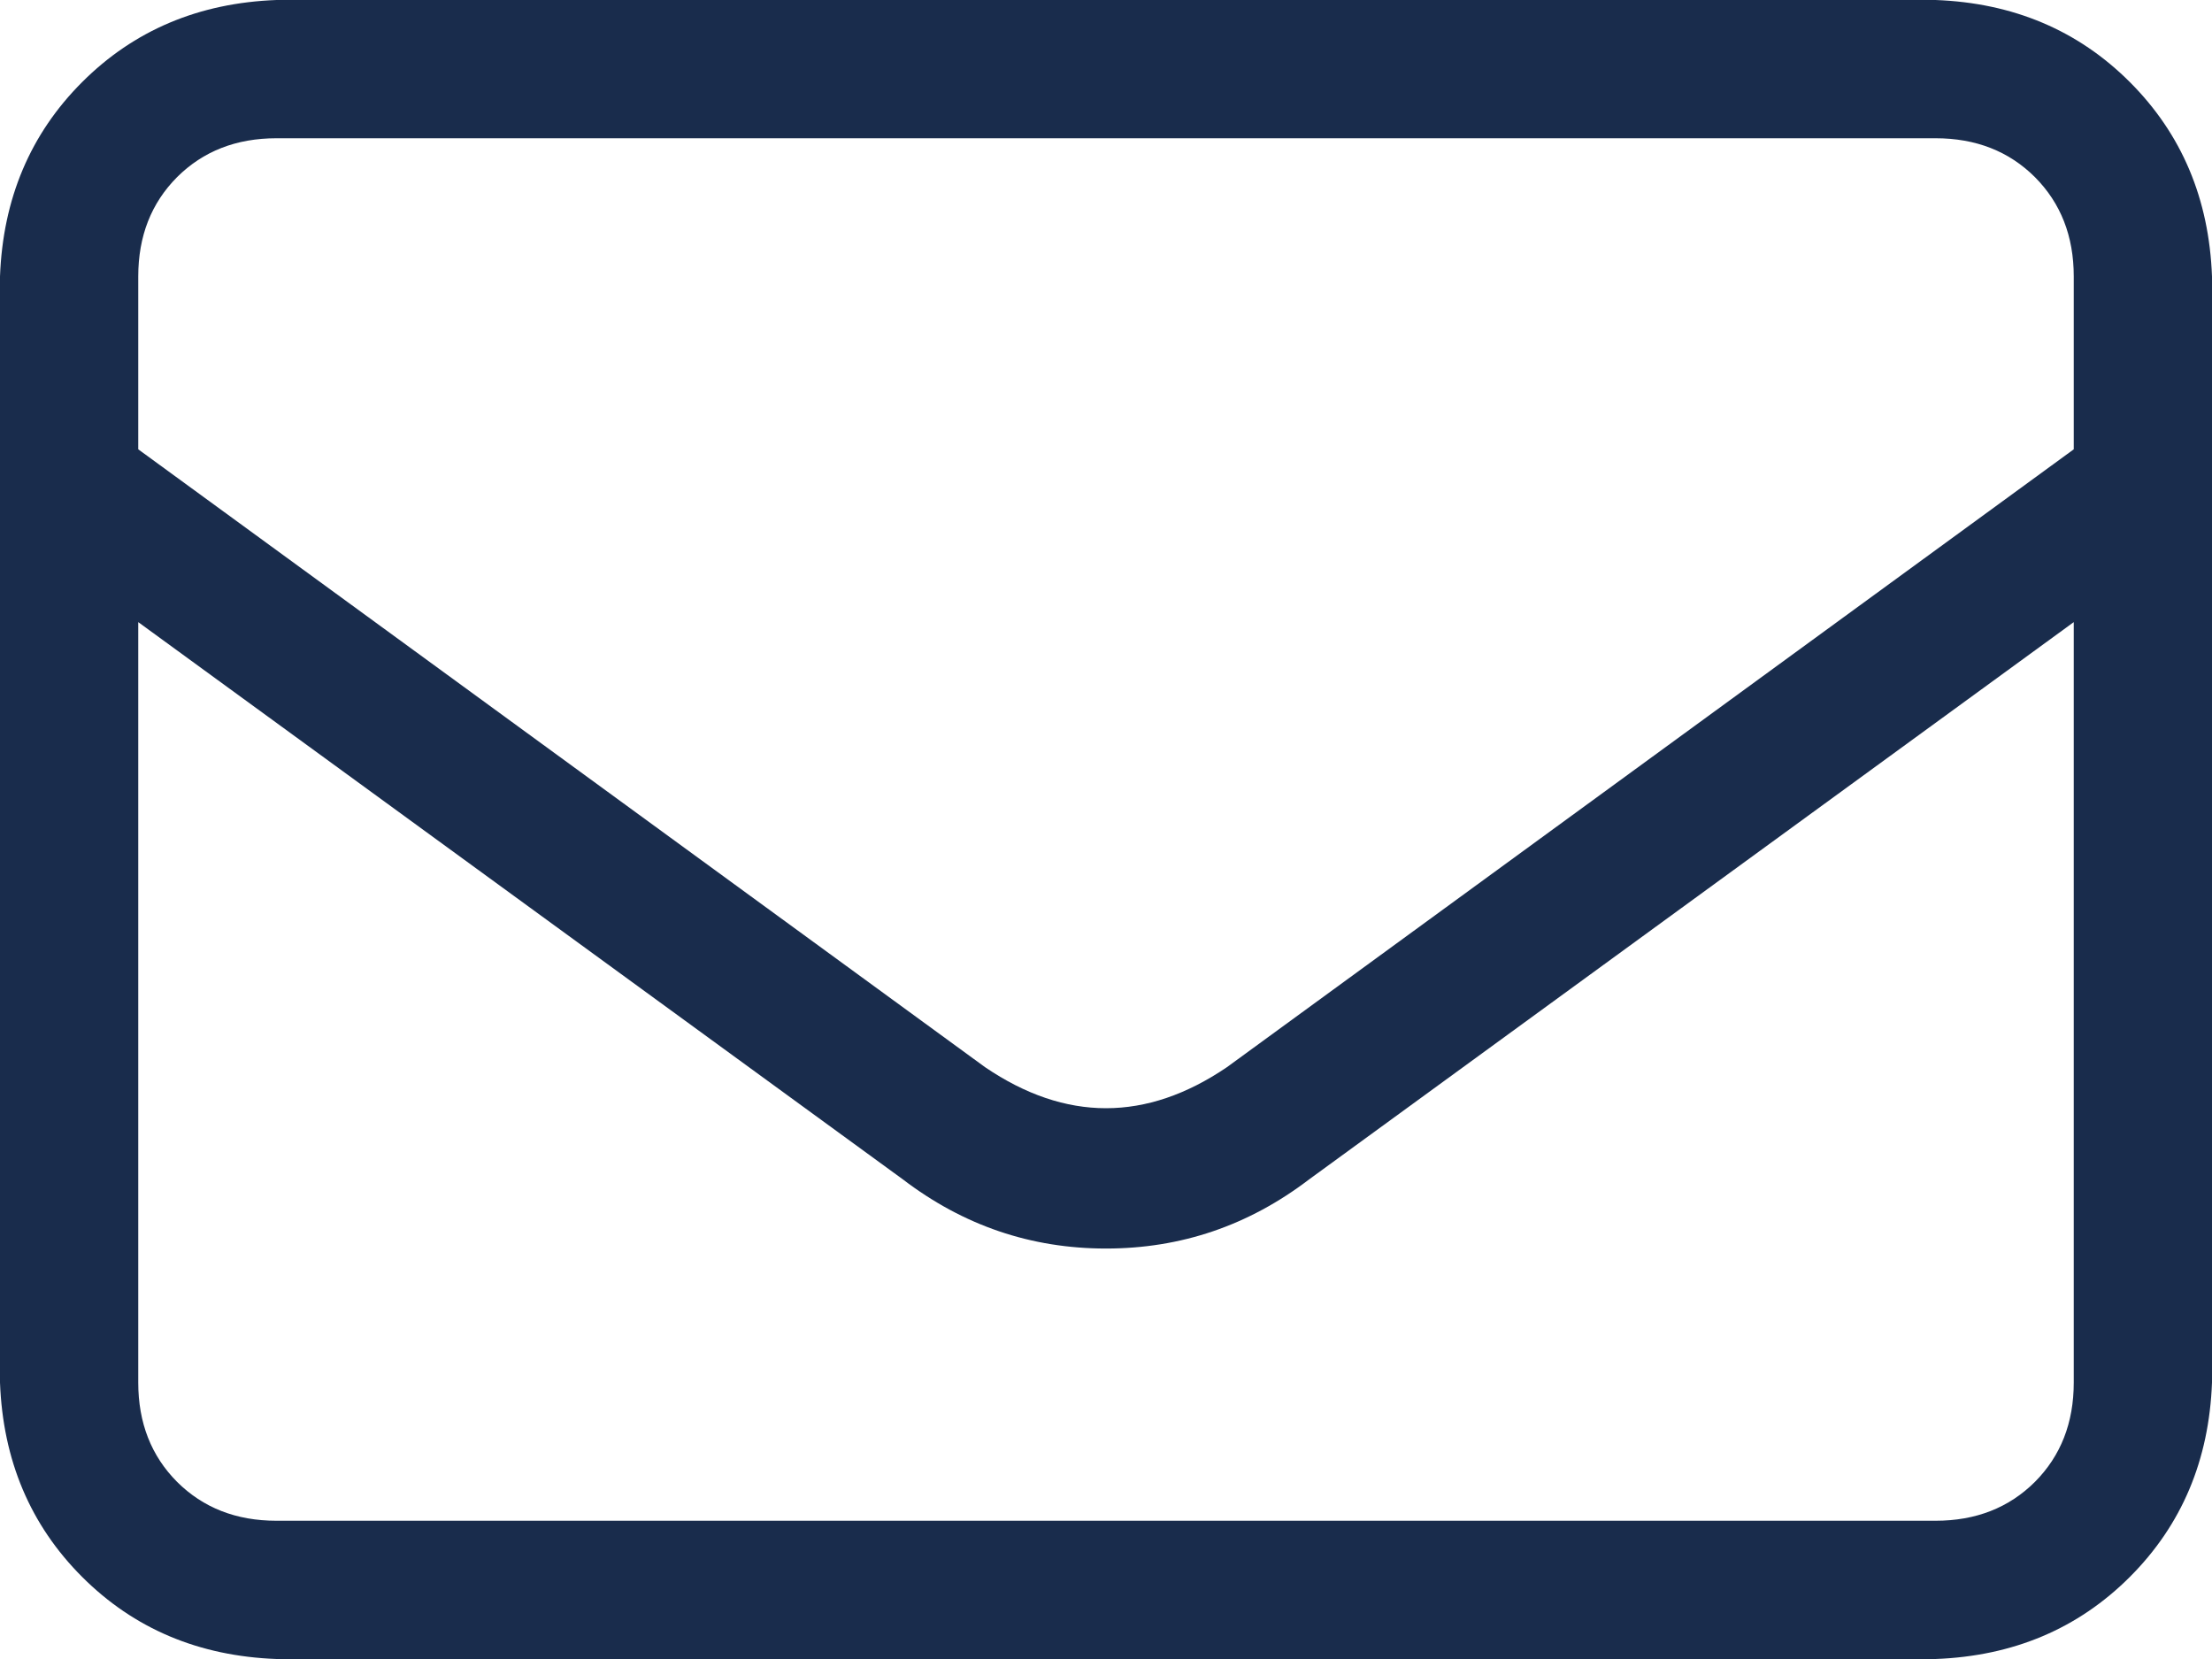 <svg width="16" height="12" viewBox="0 0 16 12" fill="none" xmlns="http://www.w3.org/2000/svg">
<path d="M2 1C1.708 1 1.469 1.094 1.281 1.281C1.094 1.469 1 1.708 1 2V3.25L7.125 7.719C7.708 8.115 8.292 8.115 8.875 7.719L15 3.25V2C15 1.708 14.906 1.469 14.719 1.281C14.531 1.094 14.292 1 14 1H2ZM1 4.5V10C1 10.292 1.094 10.531 1.281 10.719C1.469 10.906 1.708 11 2 11H14C14.292 11 14.531 10.906 14.719 10.719C14.906 10.531 15 10.292 15 10V4.5L9.469 8.531C9.031 8.865 8.542 9.031 8 9.031C7.458 9.031 6.969 8.865 6.531 8.531L1 4.5ZM0 2C0.021 1.438 0.219 0.969 0.594 0.594C0.969 0.219 1.438 0.021 2 0H14C14.562 0.021 15.031 0.219 15.406 0.594C15.781 0.969 15.979 1.438 16 2V10C15.979 10.562 15.781 11.031 15.406 11.406C15.031 11.781 14.562 11.979 14 12H2C1.438 11.979 0.969 11.781 0.594 11.406C0.219 11.031 0.021 10.562 0 10V2Z" fill="#192C4C"/>
</svg>
